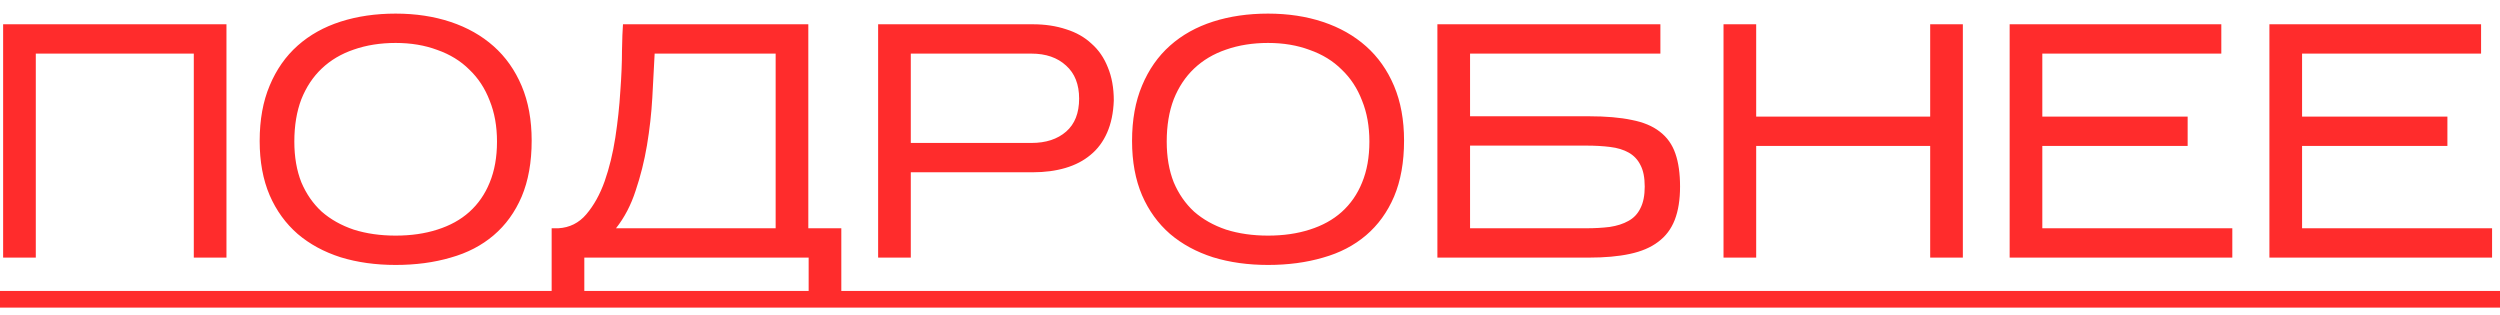 <?xml version="1.0" encoding="UTF-8"?> <svg xmlns="http://www.w3.org/2000/svg" width="135" height="17" viewBox="0 0 135 17" fill="none"> <path d="M1.933 2.895V13.911H0.169V1.311H12.229V13.911H10.465V2.895H1.933ZM28.71 7.593C28.71 8.757 28.53 9.765 28.17 10.617C27.81 11.457 27.306 12.153 26.658 12.705C26.01 13.257 25.236 13.659 24.336 13.911C23.436 14.175 22.446 14.307 21.366 14.307C20.286 14.307 19.296 14.169 18.396 13.893C17.496 13.605 16.722 13.185 16.074 12.633C15.426 12.069 14.922 11.373 14.562 10.545C14.202 9.705 14.022 8.727 14.022 7.611C14.022 6.471 14.202 5.475 14.562 4.623C14.922 3.759 15.426 3.039 16.074 2.463C16.722 1.887 17.496 1.455 18.396 1.167C19.296 0.879 20.286 0.735 21.366 0.735C22.446 0.735 23.436 0.885 24.336 1.185C25.236 1.485 26.01 1.923 26.658 2.499C27.306 3.075 27.81 3.789 28.17 4.641C28.53 5.493 28.71 6.477 28.71 7.593ZM15.894 7.647C15.894 8.475 16.02 9.207 16.272 9.843C16.536 10.467 16.902 10.995 17.37 11.427C17.85 11.847 18.426 12.171 19.098 12.399C19.782 12.615 20.538 12.723 21.366 12.723C22.194 12.723 22.944 12.615 23.616 12.399C24.3 12.183 24.876 11.865 25.344 11.445C25.824 11.013 26.19 10.485 26.442 9.861C26.706 9.225 26.838 8.487 26.838 7.647C26.838 6.819 26.706 6.081 26.442 5.433C26.19 4.773 25.824 4.215 25.344 3.759C24.876 3.291 24.3 2.937 23.616 2.697C22.944 2.445 22.194 2.319 21.366 2.319C20.538 2.319 19.782 2.439 19.098 2.679C18.426 2.907 17.85 3.249 17.37 3.705C16.902 4.149 16.536 4.701 16.272 5.361C16.02 6.021 15.894 6.783 15.894 7.647ZM31.553 13.911V16.395H29.789V12.327H30.149C30.761 12.291 31.265 12.039 31.661 11.571C32.069 11.091 32.399 10.497 32.651 9.789C32.903 9.069 33.095 8.283 33.227 7.431C33.359 6.567 33.449 5.733 33.497 4.929C33.557 4.125 33.587 3.399 33.587 2.751C33.599 2.091 33.617 1.611 33.641 1.311H43.649V12.327H45.431V16.395H43.667V13.911H31.553ZM35.351 2.895C35.315 3.615 35.273 4.407 35.225 5.271C35.177 6.123 35.081 6.981 34.937 7.845C34.793 8.697 34.589 9.513 34.325 10.293C34.073 11.073 33.719 11.751 33.263 12.327H41.885V2.895H35.351ZM49.183 9.303V13.911H47.419V1.311H55.771C56.431 1.311 57.031 1.401 57.571 1.581C58.111 1.749 58.567 2.007 58.939 2.355C59.323 2.691 59.617 3.117 59.821 3.633C60.037 4.149 60.145 4.749 60.145 5.433C60.121 6.093 60.001 6.669 59.785 7.161C59.569 7.653 59.269 8.055 58.885 8.367C58.513 8.679 58.063 8.913 57.535 9.069C57.007 9.225 56.419 9.303 55.771 9.303H49.183ZM49.183 7.719H55.699C56.479 7.719 57.103 7.515 57.571 7.107C58.039 6.699 58.273 6.105 58.273 5.325C58.273 4.557 58.039 3.963 57.571 3.543C57.103 3.111 56.479 2.895 55.699 2.895H49.183V7.719ZM75.819 7.593C75.819 8.757 75.639 9.765 75.279 10.617C74.919 11.457 74.415 12.153 73.767 12.705C73.119 13.257 72.345 13.659 71.445 13.911C70.545 14.175 69.555 14.307 68.475 14.307C67.395 14.307 66.405 14.169 65.505 13.893C64.605 13.605 63.831 13.185 63.183 12.633C62.535 12.069 62.031 11.373 61.671 10.545C61.311 9.705 61.131 8.727 61.131 7.611C61.131 6.471 61.311 5.475 61.671 4.623C62.031 3.759 62.535 3.039 63.183 2.463C63.831 1.887 64.605 1.455 65.505 1.167C66.405 0.879 67.395 0.735 68.475 0.735C69.555 0.735 70.545 0.885 71.445 1.185C72.345 1.485 73.119 1.923 73.767 2.499C74.415 3.075 74.919 3.789 75.279 4.641C75.639 5.493 75.819 6.477 75.819 7.593ZM63.003 7.647C63.003 8.475 63.129 9.207 63.381 9.843C63.645 10.467 64.011 10.995 64.479 11.427C64.959 11.847 65.535 12.171 66.207 12.399C66.891 12.615 67.647 12.723 68.475 12.723C69.303 12.723 70.053 12.615 70.725 12.399C71.409 12.183 71.985 11.865 72.453 11.445C72.933 11.013 73.299 10.485 73.551 9.861C73.815 9.225 73.947 8.487 73.947 7.647C73.947 6.819 73.815 6.081 73.551 5.433C73.299 4.773 72.933 4.215 72.453 3.759C71.985 3.291 71.409 2.937 70.725 2.697C70.053 2.445 69.303 2.319 68.475 2.319C67.647 2.319 66.891 2.439 66.207 2.679C65.535 2.907 64.959 3.249 64.479 3.705C64.011 4.149 63.645 4.701 63.381 5.361C63.129 6.021 63.003 6.783 63.003 7.647ZM90.723 10.077C90.723 10.785 90.627 11.385 90.435 11.877C90.243 12.369 89.943 12.765 89.535 13.065C89.139 13.365 88.629 13.581 88.005 13.713C87.393 13.845 86.655 13.911 85.791 13.911H77.619V1.311H89.661V2.895H79.383V6.279H85.809C86.721 6.279 87.489 6.345 88.113 6.477C88.737 6.597 89.241 6.807 89.625 7.107C90.021 7.407 90.303 7.803 90.471 8.295C90.639 8.775 90.723 9.369 90.723 10.077ZM79.383 12.327H85.647C86.115 12.327 86.541 12.303 86.925 12.255C87.321 12.195 87.657 12.087 87.933 11.931C88.221 11.775 88.437 11.547 88.581 11.247C88.737 10.947 88.815 10.557 88.815 10.077C88.815 9.585 88.737 9.195 88.581 8.907C88.437 8.619 88.227 8.397 87.951 8.241C87.675 8.085 87.339 7.983 86.943 7.935C86.559 7.887 86.133 7.863 85.665 7.863H79.383V12.327ZM94.834 7.881V13.911H93.07V1.311H94.834V6.297H104.23V1.311H105.994V13.911H104.23V7.881H94.834ZM120.545 12.327V13.911H108.521V1.311H119.951V2.895H110.285V6.297H118.133V7.881H110.285V12.327H120.545ZM134.572 12.327V13.911H122.548V1.311H133.978V2.895H124.312V6.297H132.16V7.881H124.312V12.327H134.572Z" fill="#FF2C2C"></path> <path d="M-1.091 15.711H135.31V16.611H-1.091V15.711Z" fill="#FF2C2C"></path> </svg> 